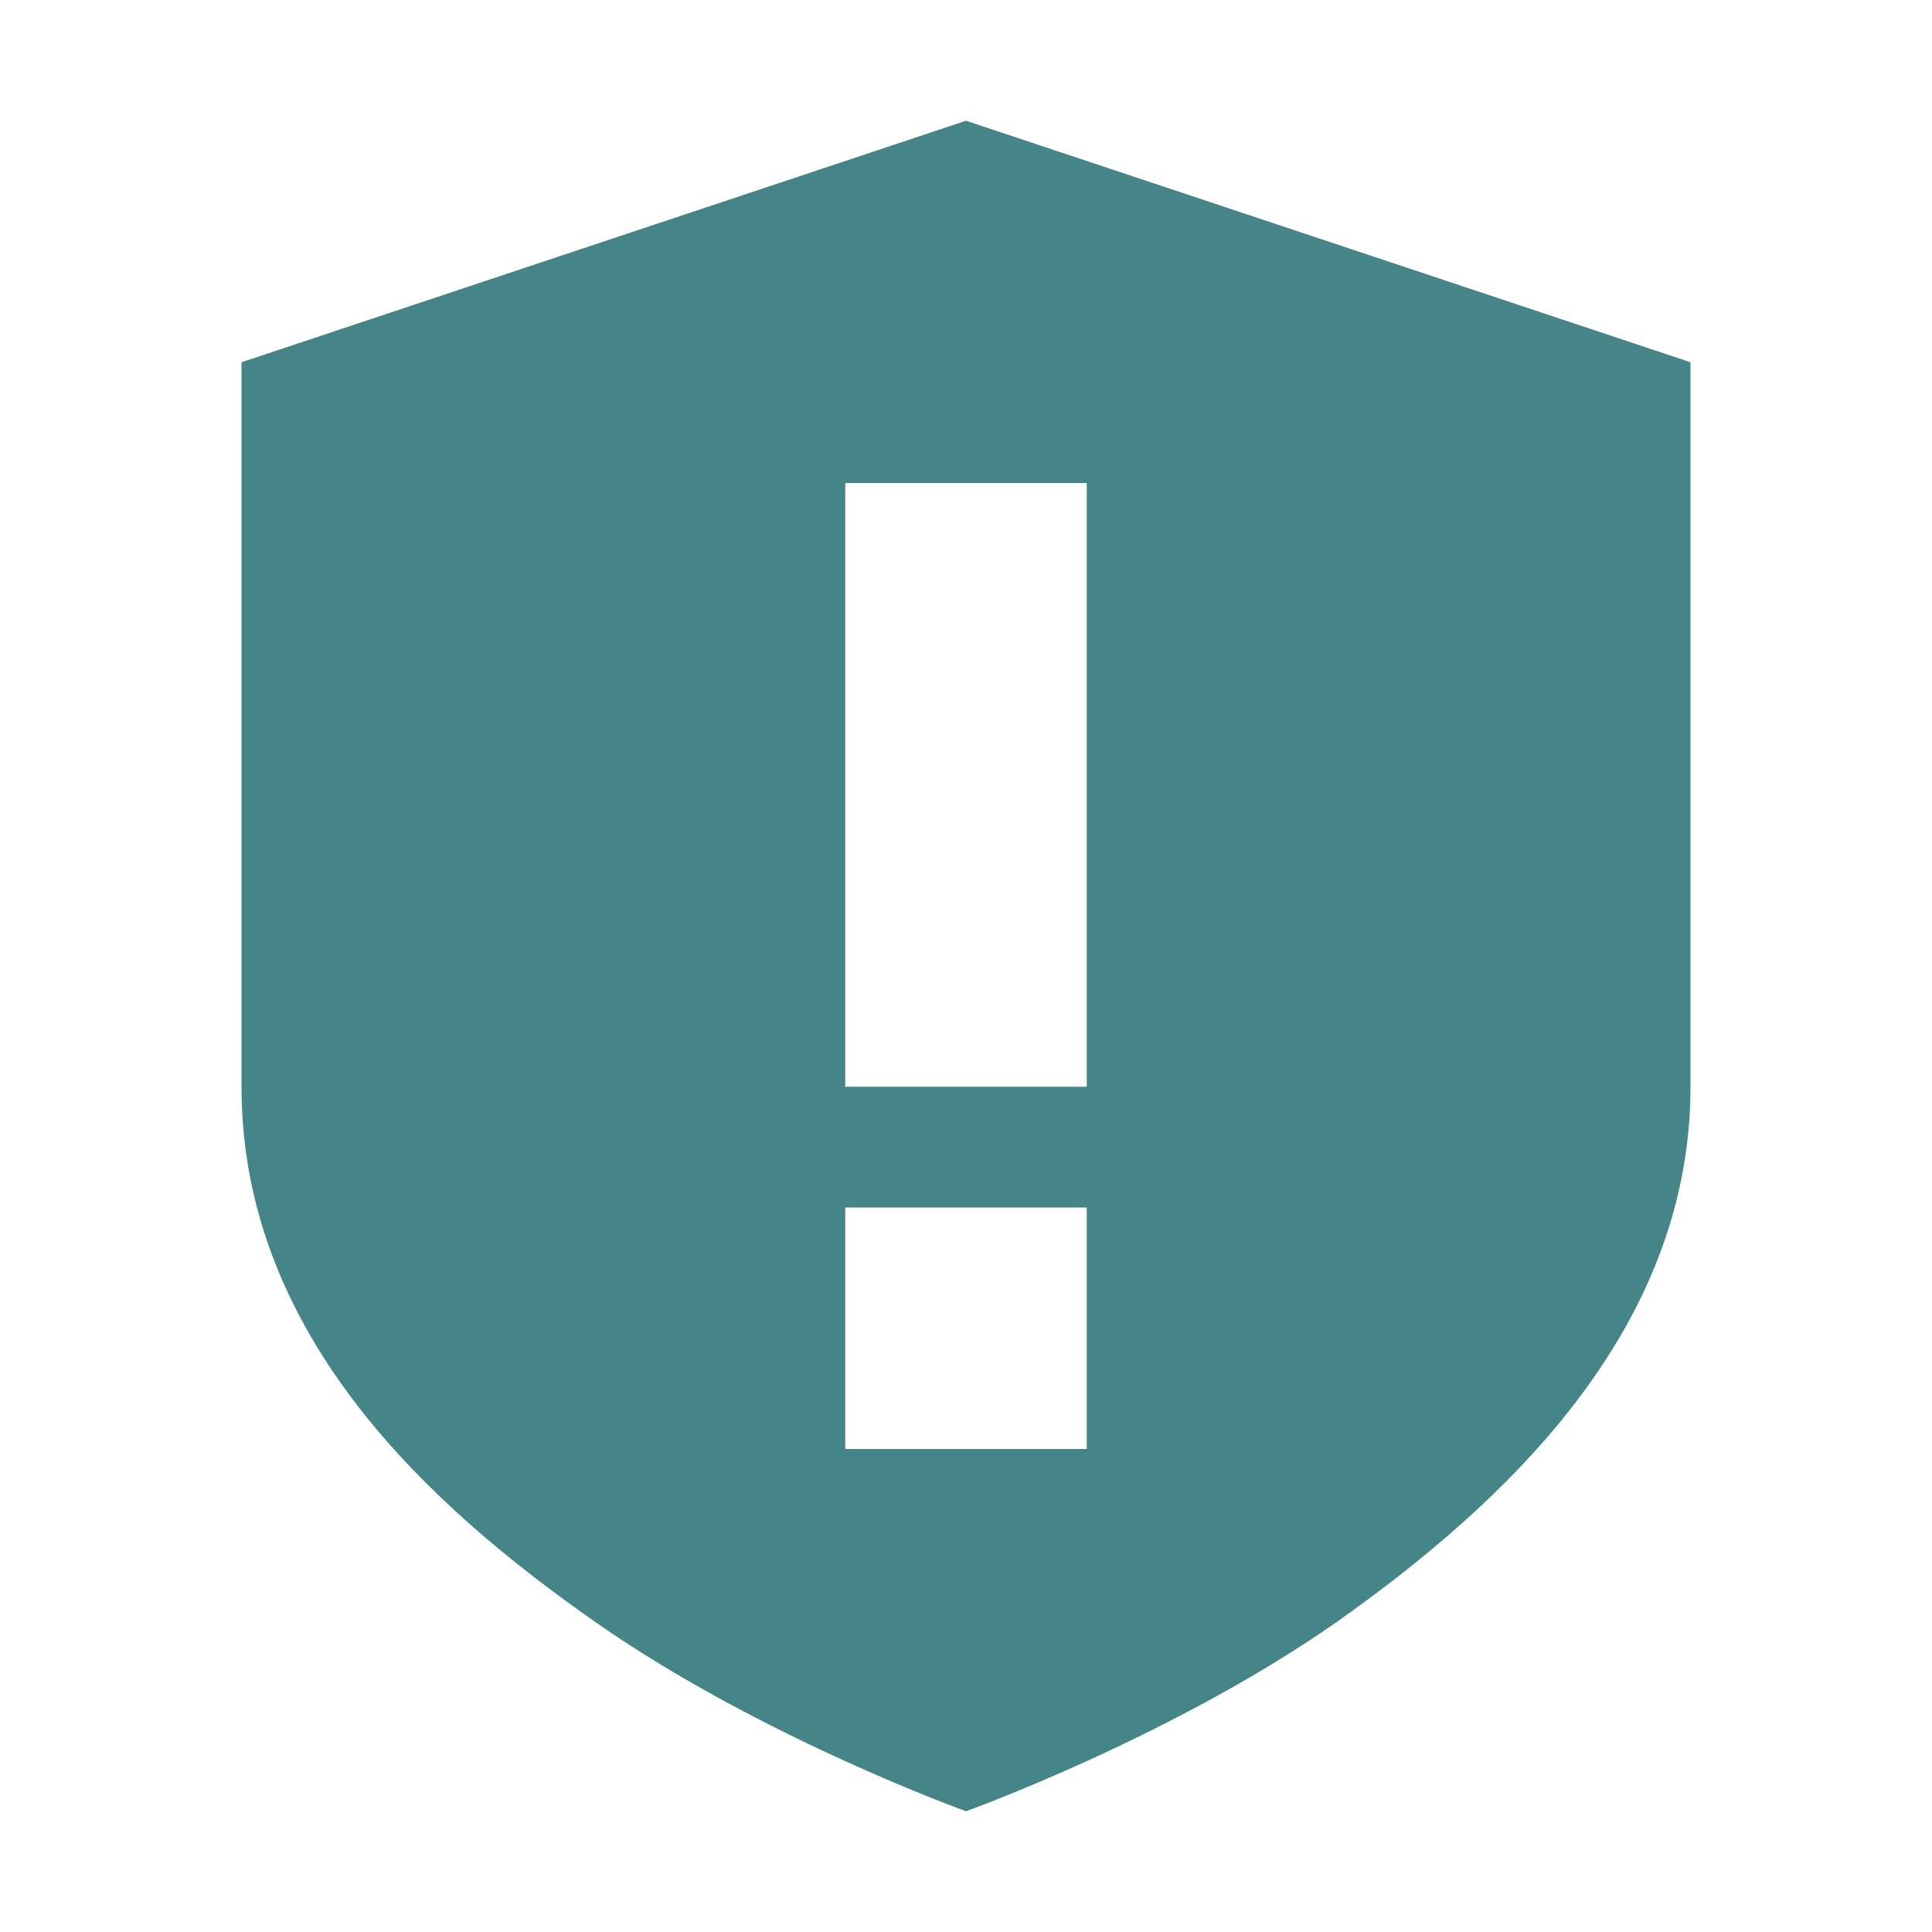 <svg width="16" height="16" version="1.1" xmlns="http://www.w3.org/2000/svg">
  <defs>
    <style id="current-color-scheme" type="text/css">.ColorScheme-Text { color:#ebdbb2; } .ColorScheme-Highlight { color:#458588; } .ColorScheme-NeutralText { color:#fe8019; } .ColorScheme-PositiveText { color:#689d6a; } .ColorScheme-NegativeText { color:#fb4934; }</style>
  </defs>
  <path class="ColorScheme-Highlight" d="m8 1-6 2v6c0 2.07 1.579 3.489 2.939 4.439s3.061 1.561 3.061 1.561 1.7-0.611 3.061-1.561c1.36-0.96 2.939-2.399 2.939-4.439v-6zm-1 3h2v5h-2zm0 6h2v2h-2z" fill="currentColor"/>
</svg>
